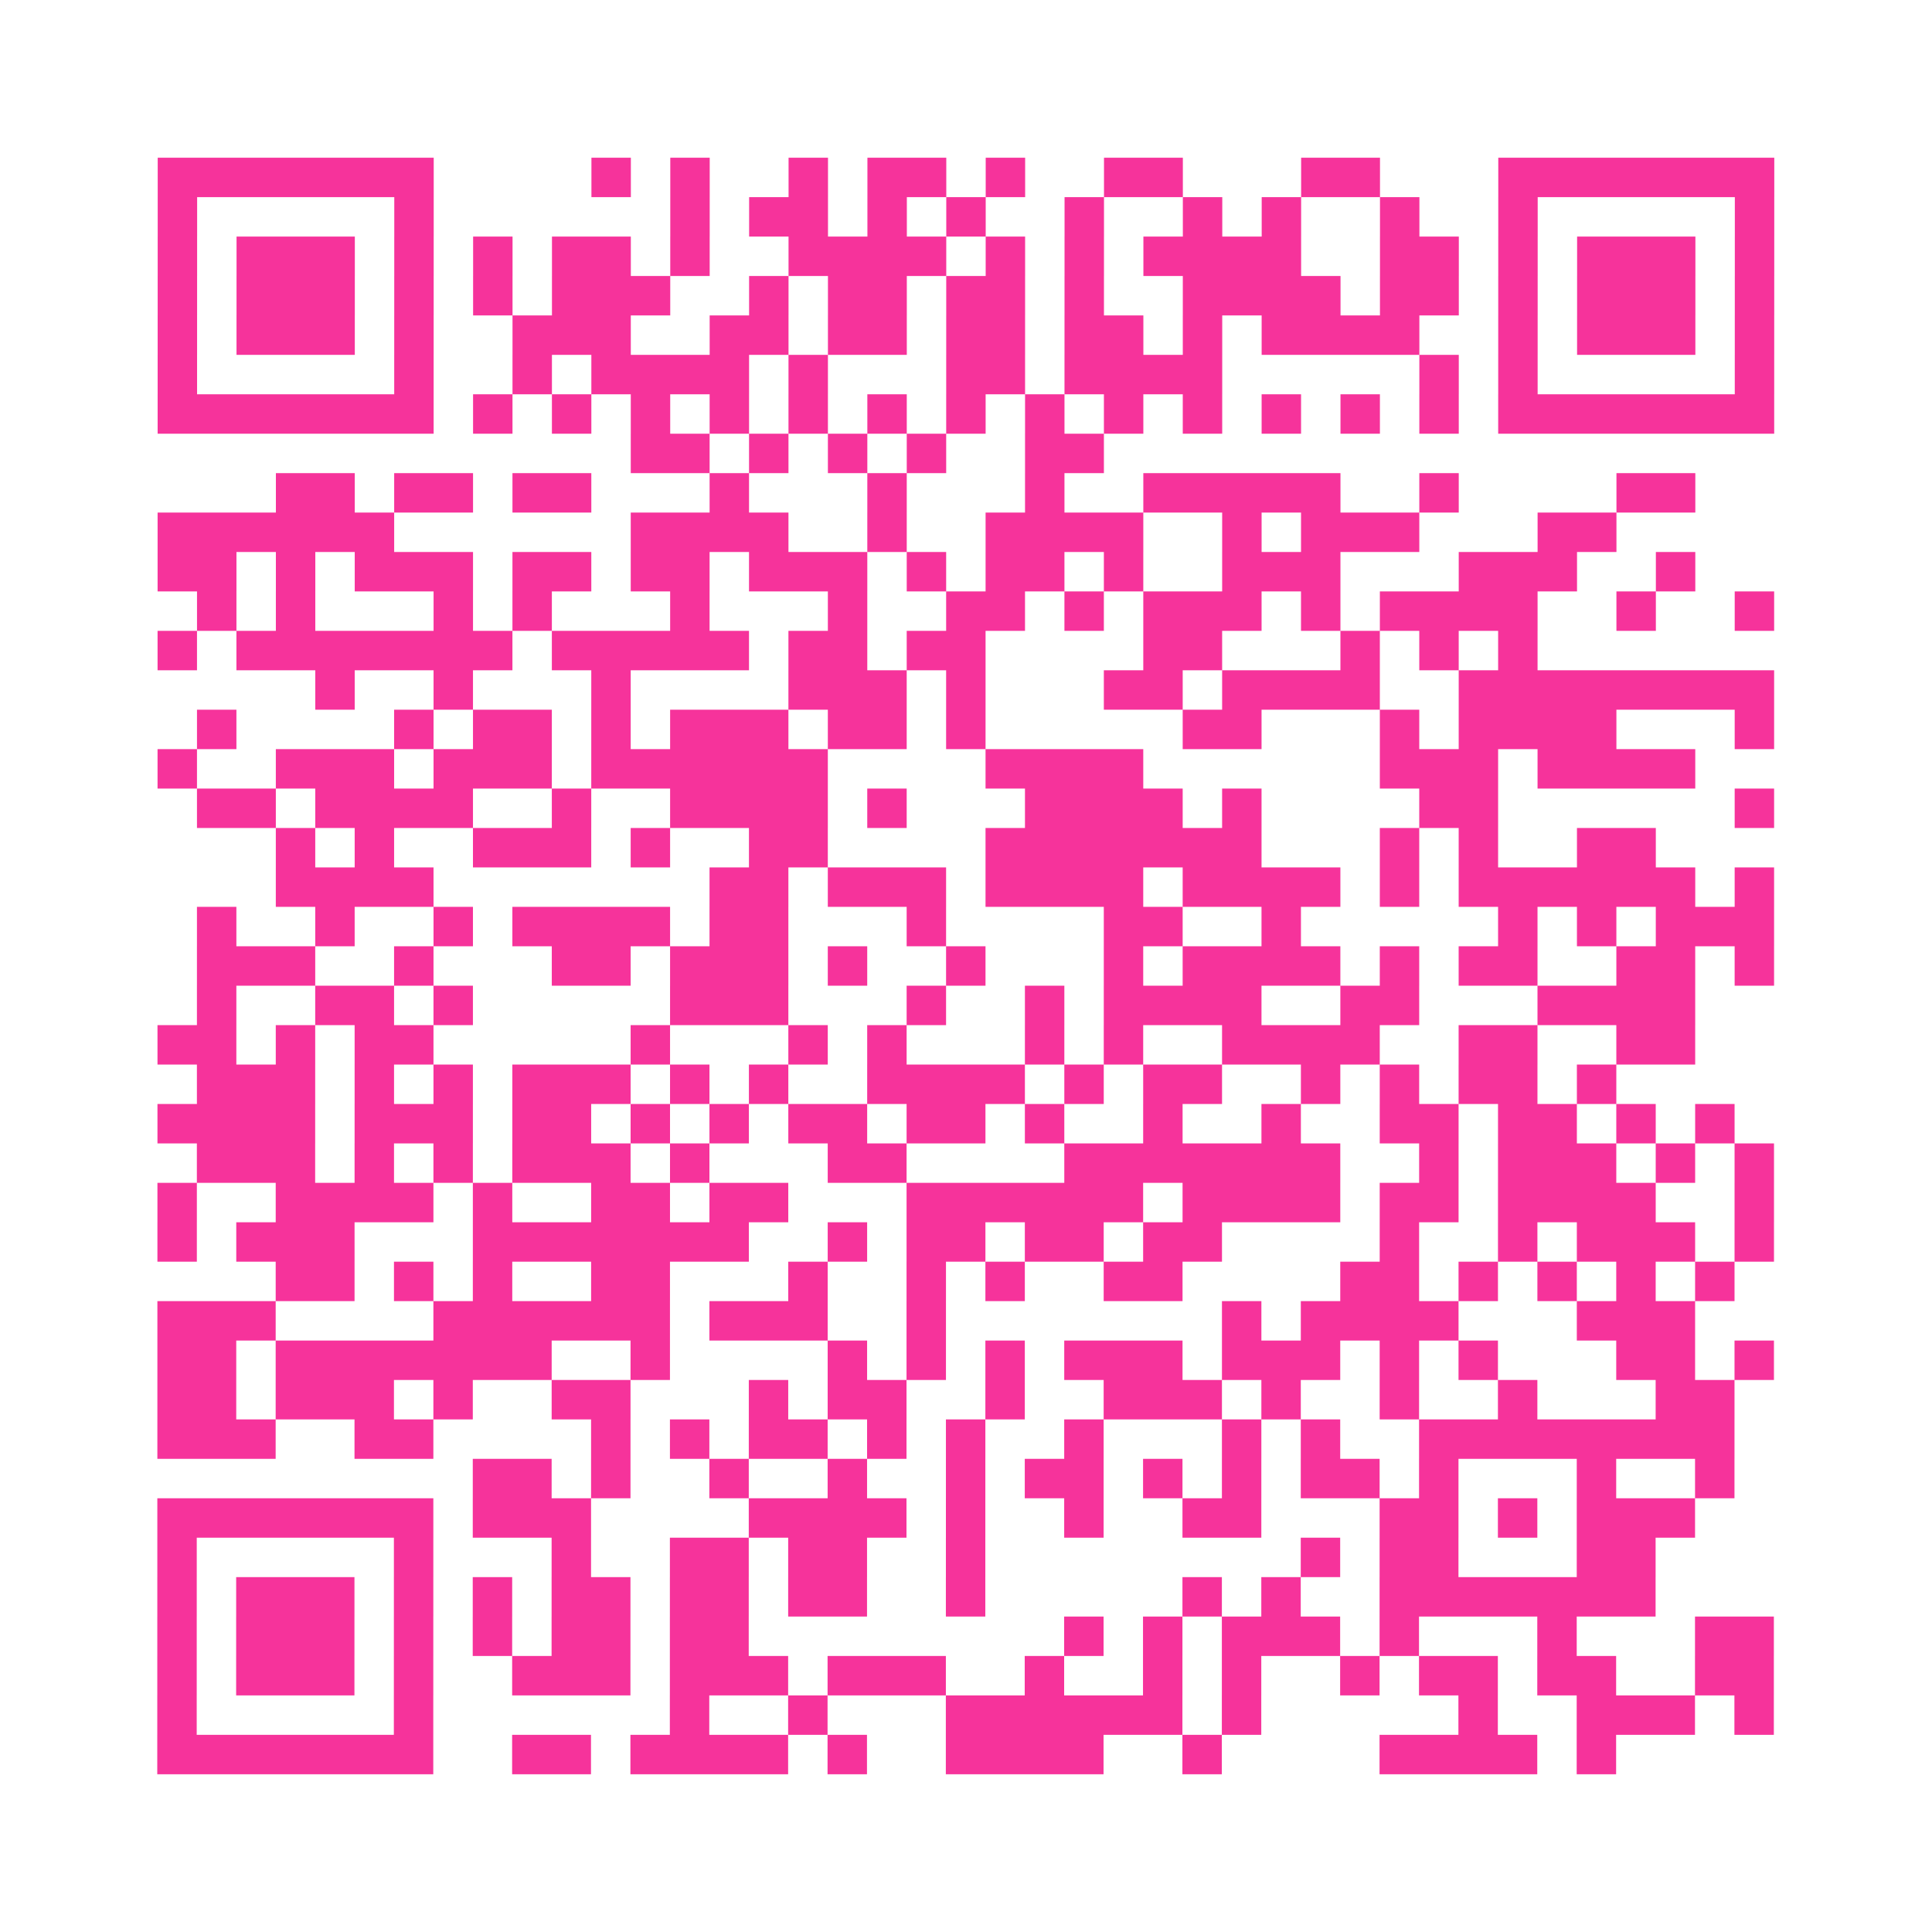 <?xml version="1.0" encoding="UTF-8"?>
<svg xmlns="http://www.w3.org/2000/svg" viewBox="0 0 49 49" class="pyqrcode"><path fill="transparent" d="M0 0h49v49h-49z"/><path stroke="#f6339b" class="pyqrline" d="M4 4.5h7m4 0h1m1 0h1m2 0h1m1 0h2m1 0h1m2 0h2m3 0h2m3 0h7m-41 1h1m5 0h1m6 0h1m1 0h2m1 0h1m1 0h1m2 0h1m2 0h1m1 0h1m2 0h1m2 0h1m5 0h1m-41 1h1m1 0h3m1 0h1m1 0h1m1 0h2m1 0h1m2 0h4m1 0h1m1 0h1m1 0h4m2 0h2m1 0h1m1 0h3m1 0h1m-41 1h1m1 0h3m1 0h1m1 0h1m1 0h3m2 0h1m1 0h2m1 0h2m1 0h1m2 0h4m1 0h2m1 0h1m1 0h3m1 0h1m-41 1h1m1 0h3m1 0h1m2 0h3m2 0h2m1 0h2m1 0h2m1 0h2m1 0h1m1 0h4m2 0h1m1 0h3m1 0h1m-41 1h1m5 0h1m2 0h1m1 0h4m1 0h1m3 0h2m1 0h4m5 0h1m1 0h1m5 0h1m-41 1h7m1 0h1m1 0h1m1 0h1m1 0h1m1 0h1m1 0h1m1 0h1m1 0h1m1 0h1m1 0h1m1 0h1m1 0h1m1 0h1m1 0h7m-29 1h2m1 0h1m1 0h1m1 0h1m2 0h2m-21 1h2m1 0h2m1 0h2m3 0h1m3 0h1m3 0h1m2 0h5m2 0h1m4 0h2m-39 1h6m6 0h4m2 0h1m2 0h4m2 0h1m1 0h3m3 0h2m-37 1h2m1 0h1m1 0h3m1 0h2m1 0h2m1 0h3m1 0h1m1 0h2m1 0h1m2 0h3m3 0h3m2 0h1m-38 1h1m1 0h1m3 0h1m1 0h1m3 0h1m3 0h1m2 0h2m1 0h1m1 0h3m1 0h1m1 0h4m2 0h1m2 0h1m-41 1h1m1 0h7m1 0h5m1 0h2m1 0h2m4 0h2m3 0h1m1 0h1m1 0h1m-31 1h1m2 0h1m3 0h1m4 0h3m1 0h1m3 0h2m1 0h4m2 0h8m-40 1h1m4 0h1m1 0h2m1 0h1m1 0h3m1 0h2m1 0h1m5 0h2m3 0h1m1 0h4m3 0h1m-41 1h1m2 0h3m1 0h3m1 0h6m4 0h4m6 0h3m1 0h4m-38 1h2m1 0h4m2 0h1m2 0h4m1 0h1m3 0h4m1 0h1m4 0h2m6 0h1m-38 1h1m1 0h1m2 0h3m1 0h1m2 0h2m4 0h7m3 0h1m1 0h1m2 0h2m-35 1h4m7 0h2m1 0h3m1 0h4m1 0h4m1 0h1m1 0h6m1 0h1m-40 1h1m2 0h1m2 0h1m1 0h4m1 0h2m3 0h1m4 0h2m2 0h1m5 0h1m1 0h1m1 0h3m-40 1h3m2 0h1m3 0h2m1 0h3m1 0h1m2 0h1m3 0h1m1 0h4m1 0h1m1 0h2m2 0h2m1 0h1m-40 1h1m2 0h2m1 0h1m5 0h3m3 0h1m2 0h1m1 0h4m2 0h2m3 0h4m-39 1h2m1 0h1m1 0h2m5 0h1m3 0h1m1 0h1m3 0h1m1 0h1m2 0h4m2 0h2m2 0h2m-38 1h3m1 0h1m1 0h1m1 0h3m1 0h1m1 0h1m2 0h4m1 0h1m1 0h2m2 0h1m1 0h1m1 0h2m1 0h1m-37 1h4m1 0h3m1 0h2m1 0h1m1 0h1m1 0h2m1 0h2m1 0h1m2 0h1m2 0h1m2 0h2m1 0h2m1 0h1m1 0h1m-39 1h3m1 0h1m1 0h1m1 0h3m1 0h1m3 0h2m4 0h7m2 0h1m1 0h3m1 0h1m1 0h1m-41 1h1m2 0h4m1 0h1m2 0h2m1 0h2m3 0h6m1 0h4m1 0h2m1 0h4m2 0h1m-41 1h1m1 0h3m3 0h7m2 0h1m1 0h2m1 0h2m1 0h2m4 0h1m2 0h1m1 0h3m1 0h1m-38 1h2m1 0h1m1 0h1m2 0h2m3 0h1m2 0h1m1 0h1m2 0h2m4 0h2m1 0h1m1 0h1m1 0h1m1 0h1m-40 1h3m4 0h6m1 0h3m2 0h1m7 0h1m1 0h4m3 0h3m-39 1h2m1 0h7m2 0h1m4 0h1m1 0h1m1 0h1m1 0h3m1 0h3m1 0h1m1 0h1m3 0h2m1 0h1m-41 1h2m1 0h3m1 0h1m2 0h2m3 0h1m1 0h2m2 0h1m2 0h3m1 0h1m2 0h1m2 0h1m3 0h2m-40 1h3m2 0h2m4 0h1m1 0h1m1 0h2m1 0h1m1 0h1m2 0h1m3 0h1m1 0h1m2 0h8m-32 1h2m1 0h1m2 0h1m2 0h1m2 0h1m1 0h2m1 0h1m1 0h1m1 0h2m1 0h1m3 0h1m2 0h1m-40 1h7m1 0h3m4 0h4m1 0h1m2 0h1m2 0h2m3 0h2m1 0h1m1 0h3m-39 1h1m5 0h1m3 0h1m2 0h2m1 0h2m2 0h1m8 0h1m1 0h2m3 0h2m-38 1h1m1 0h3m1 0h1m1 0h1m1 0h2m1 0h2m1 0h2m2 0h1m5 0h1m1 0h1m2 0h7m-38 1h1m1 0h3m1 0h1m1 0h1m1 0h2m1 0h2m8 0h1m1 0h1m1 0h3m1 0h1m3 0h1m3 0h2m-41 1h1m1 0h3m1 0h1m2 0h3m1 0h3m1 0h3m2 0h1m2 0h1m1 0h1m2 0h1m1 0h2m1 0h2m2 0h2m-41 1h1m5 0h1m6 0h1m2 0h1m3 0h6m1 0h1m5 0h1m2 0h3m1 0h1m-41 1h7m2 0h2m1 0h4m1 0h1m2 0h4m2 0h1m4 0h4m1 0h1"/></svg>

